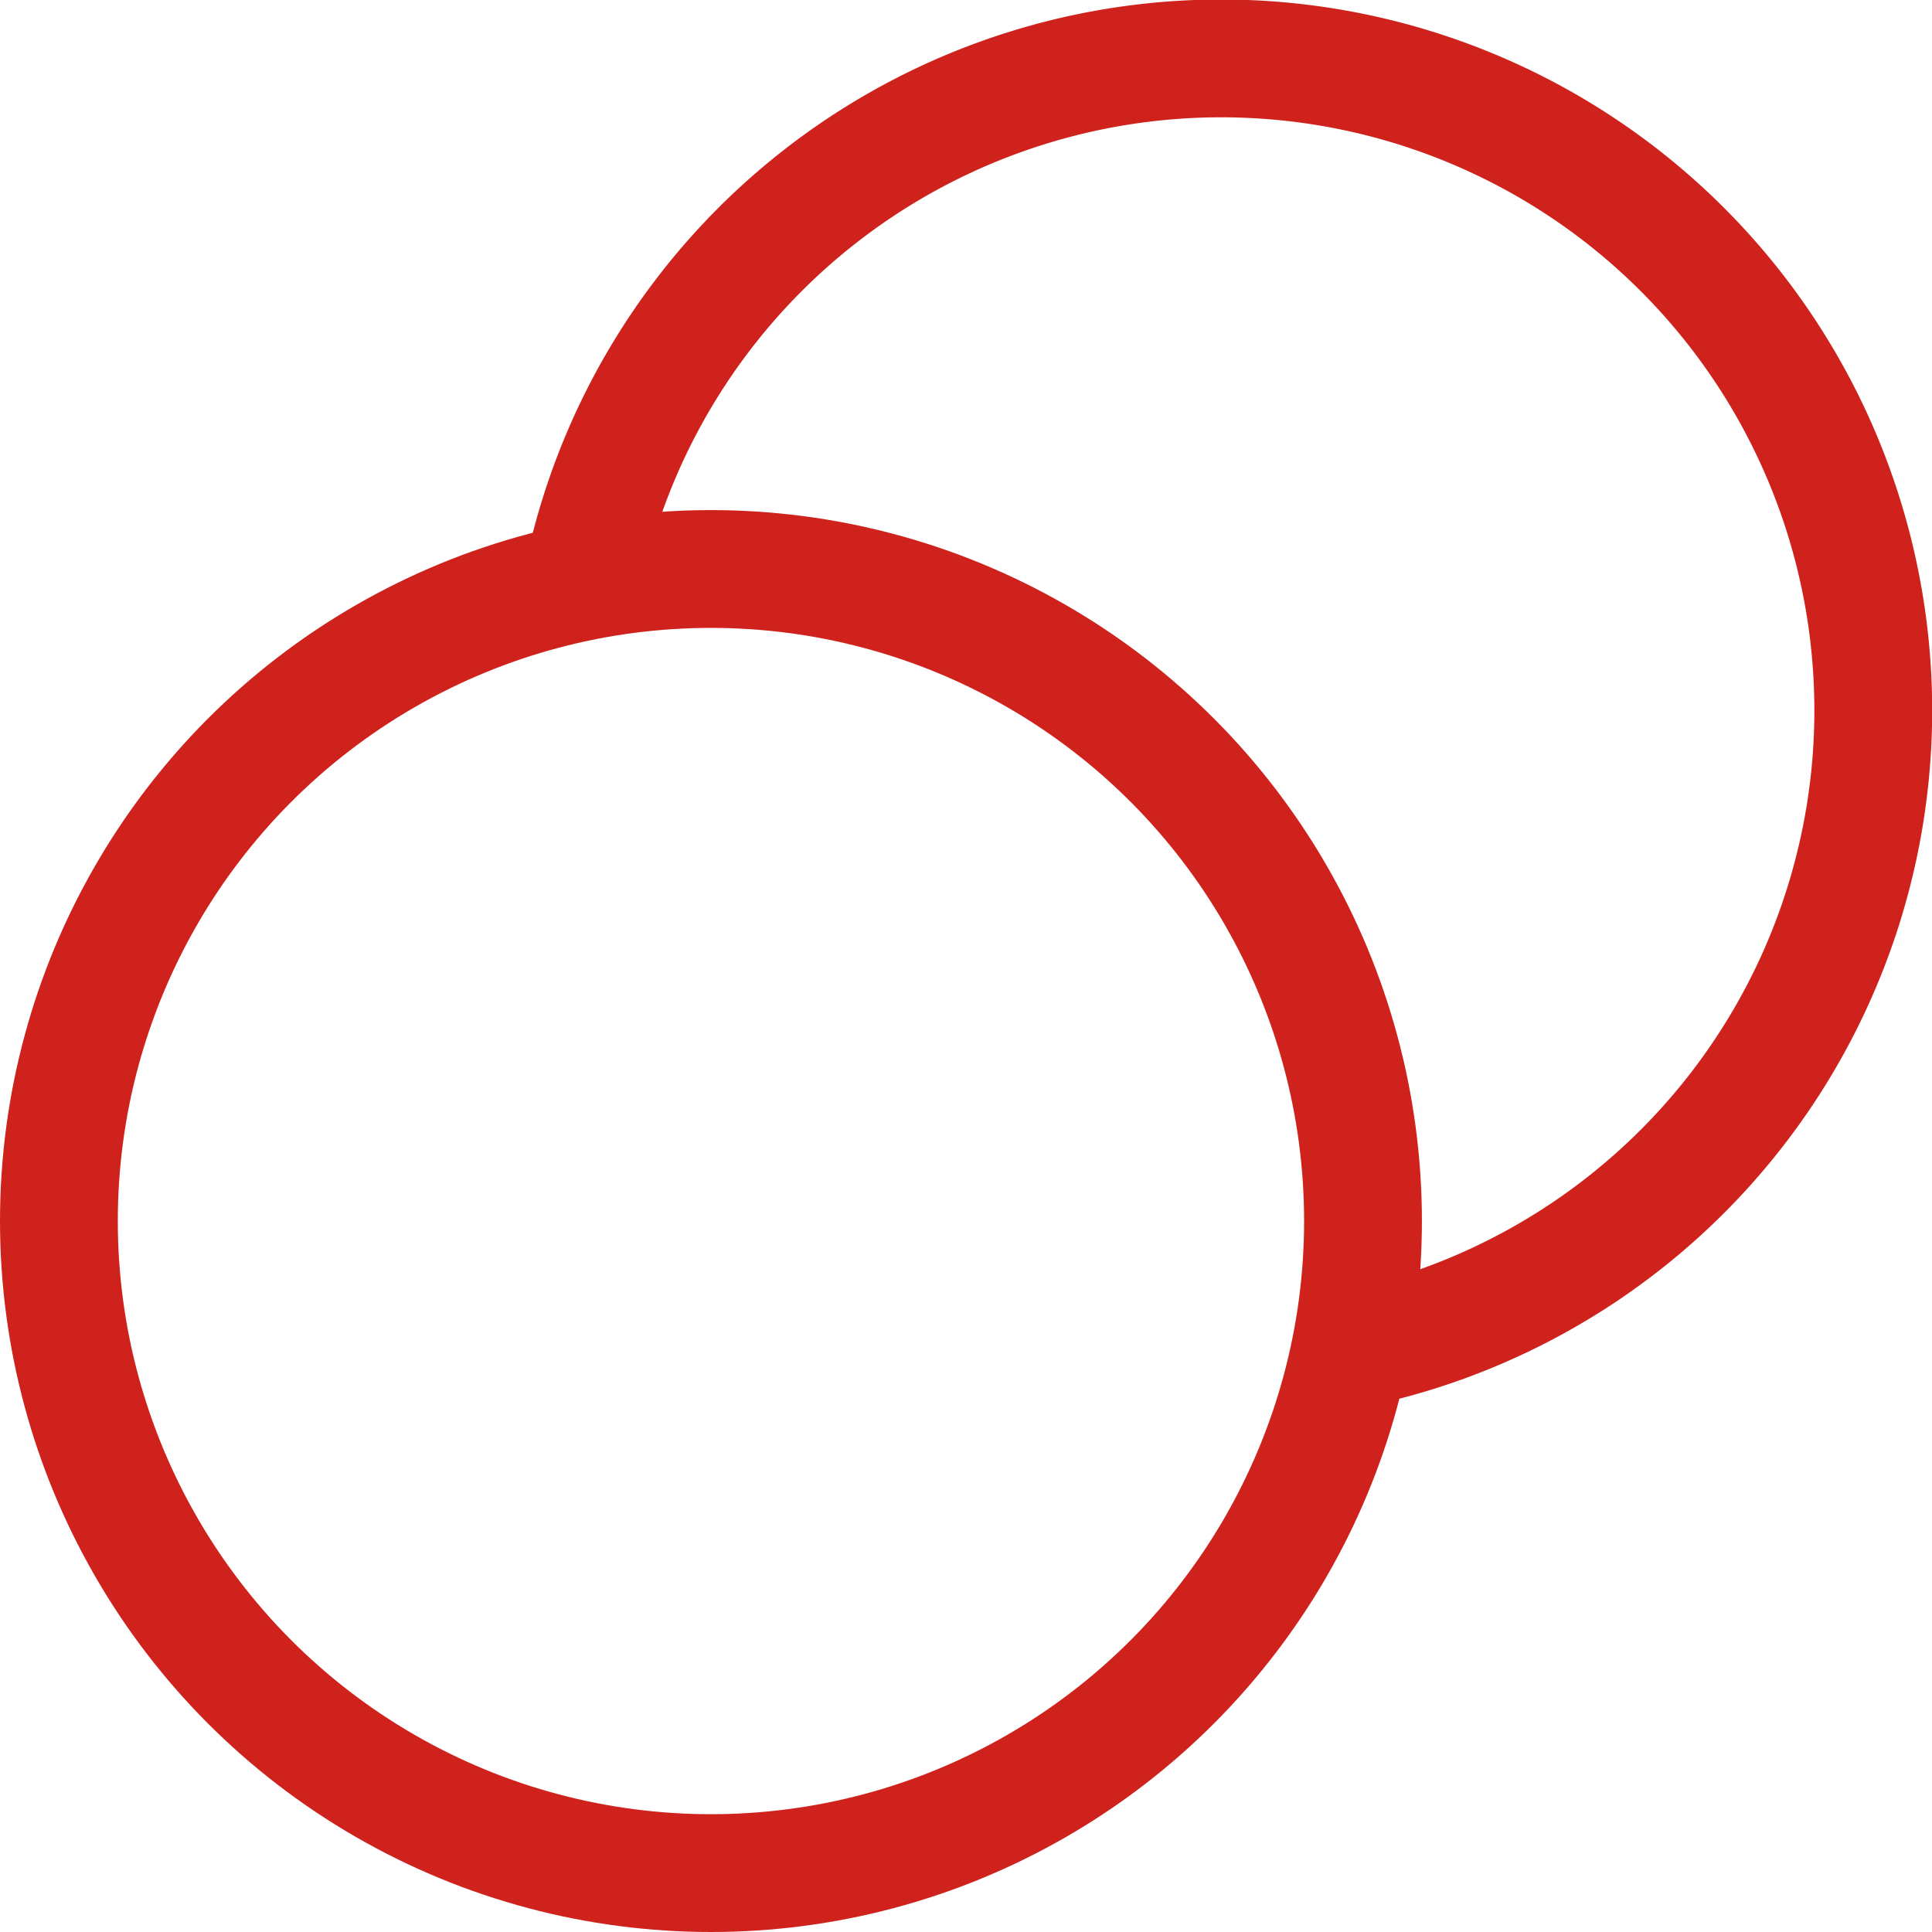 <svg xmlns="http://www.w3.org/2000/svg" viewBox="0 0 32.8 32.8"><defs><style>.cls-1{fill:none;stroke:#cf221d;stroke-miterlimit:10;stroke-width:2px;}</style></defs><g id="图层_2" data-name="图层 2"><g id="图层_1-2" data-name="图层 1"><circle class="cls-1" cx="12.07" cy="20.73" r="11.07"/><path class="cls-1" d="M9.88,9.88a11.07,11.07,0,1,1,13.2,13"/></g></g></svg>